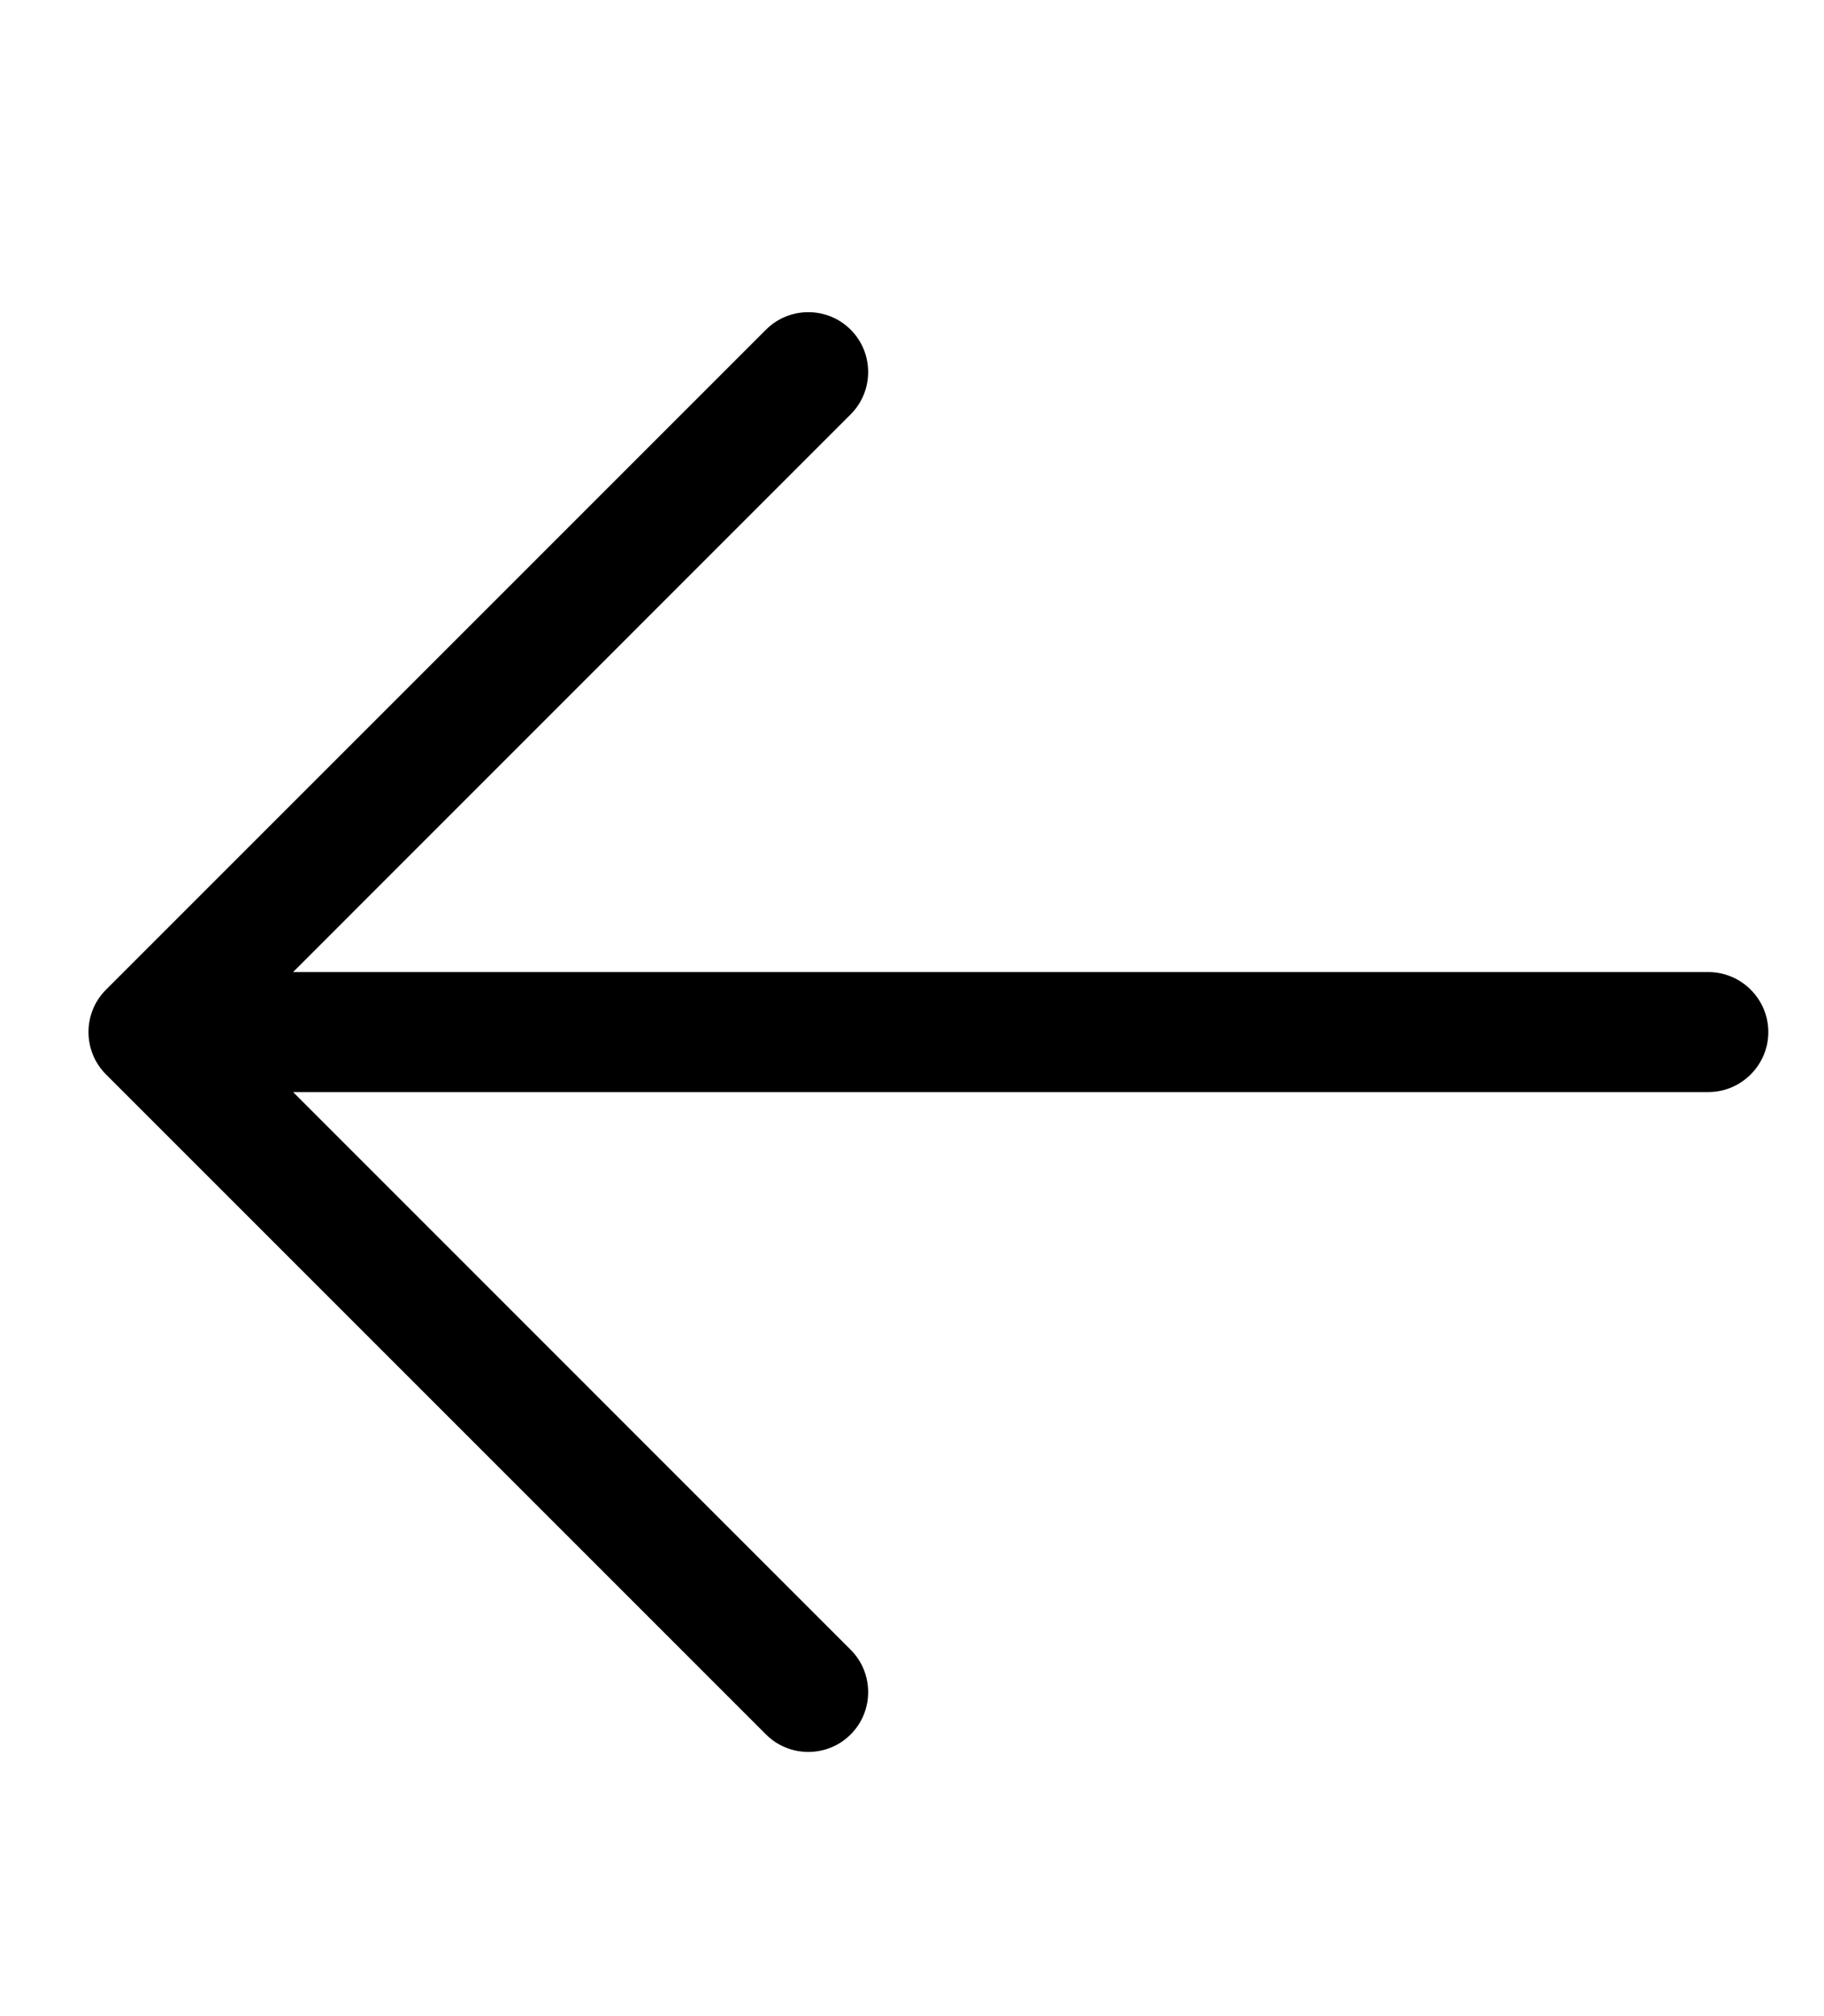 <svg xmlns="http://www.w3.org/2000/svg" width="19" height="21" viewBox="0 0 19 21" fill="none">
  <g clip-path="url(#clip0_610_681)">
    <path d="M1.104 10.309C0.861 10.551 0.861 10.949 1.104 11.191L7.979 18.066C8.221 18.309 8.619 18.309 8.861 18.066C9.104 17.824 9.104 17.426 8.861 17.184L3.053 11.375L17.795 11.375C18.139 11.375 18.42 11.094 18.42 10.75C18.42 10.406 18.139 10.125 17.795 10.125L3.053 10.125L8.861 4.316C9.104 4.074 9.104 3.676 8.861 3.434C8.619 3.191 8.221 3.191 7.979 3.434L1.104 10.309Z" fill="black"/>
  </g>
  <defs>
    <clipPath id="clip0_610_681">
      <rect width="17.5" height="20" fill="white" transform="translate(18.42 20.75) rotate(-180)"/>
    </clipPath>
  </defs>
</svg>